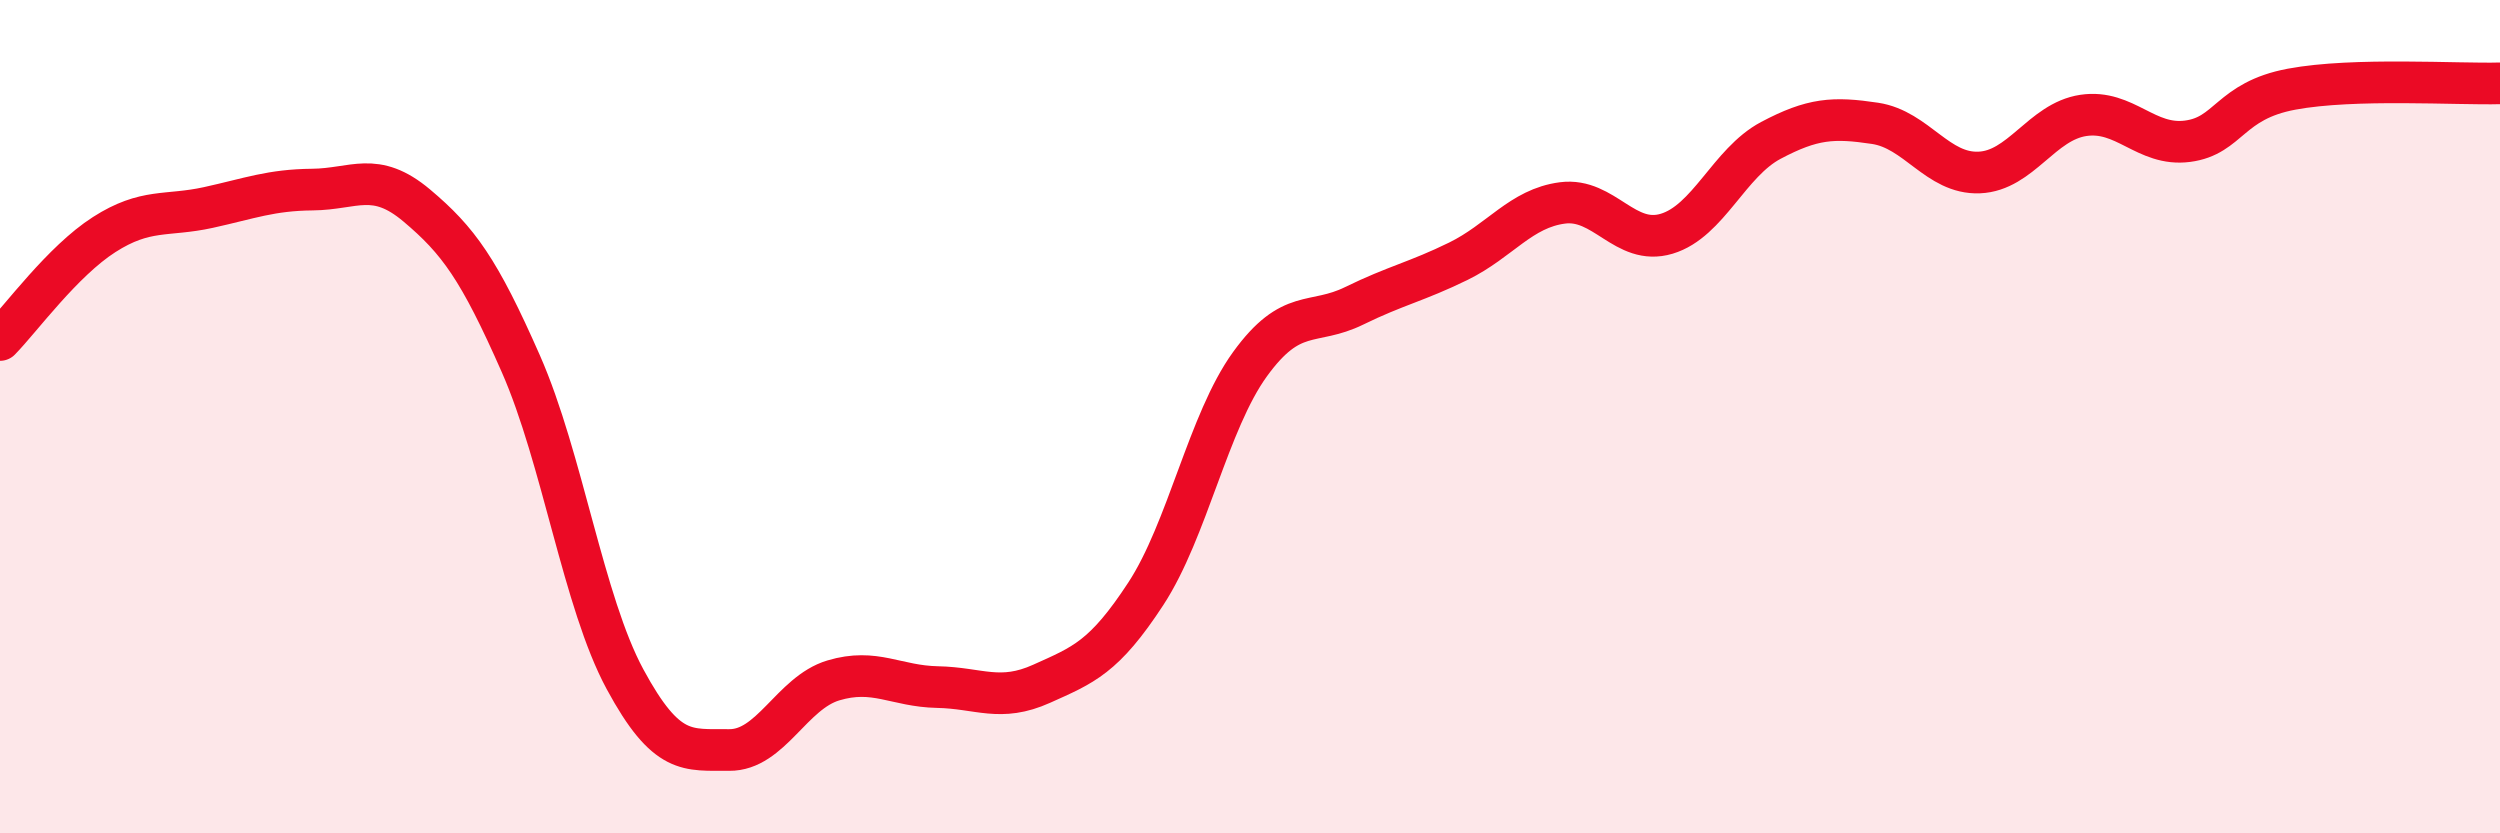 
    <svg width="60" height="20" viewBox="0 0 60 20" xmlns="http://www.w3.org/2000/svg">
      <path
        d="M 0,8.16 C 0.5,7.65 1.5,6.27 2.5,5.63 C 3.5,4.99 4,5.2 5,4.98 C 6,4.76 6.5,4.56 7.5,4.55 C 8.5,4.54 9,4.09 10,4.93 C 11,5.77 11.5,6.46 12.5,8.73 C 13.5,11 14,14.45 15,16.3 C 16,18.15 16.5,17.99 17.5,18 C 18.5,18.01 19,16.63 20,16.33 C 21,16.03 21.5,16.47 22.5,16.49 C 23.5,16.51 24,16.86 25,16.41 C 26,15.96 26.5,15.78 27.5,14.25 C 28.5,12.72 29,10.12 30,8.74 C 31,7.36 31.5,7.83 32.5,7.34 C 33.5,6.85 34,6.76 35,6.27 C 36,5.78 36.5,5 37.5,4.87 C 38.5,4.74 39,5.91 40,5.61 C 41,5.31 41.5,3.9 42.5,3.37 C 43.5,2.84 44,2.81 45,2.96 C 46,3.11 46.5,4.18 47.5,4.14 C 48.5,4.1 49,2.92 50,2.77 C 51,2.62 51.5,3.52 52.5,3.39 C 53.5,3.26 53.5,2.42 55,2.14 C 56.5,1.86 59,2.03 60,2L60 20L0 20Z"
        fill="#EB0A25"
        opacity="0.1"
        stroke-linecap="round"
        stroke-linejoin="round"
      />
      <path
        d="M 0,8.16 C 0.5,7.65 1.5,6.27 2.5,5.63 C 3.5,4.99 4,5.2 5,4.98 C 6,4.76 6.5,4.56 7.5,4.55 C 8.5,4.54 9,4.09 10,4.93 C 11,5.77 11.5,6.46 12.5,8.73 C 13.5,11 14,14.45 15,16.3 C 16,18.15 16.5,17.99 17.5,18 C 18.5,18.01 19,16.63 20,16.33 C 21,16.03 21.5,16.47 22.5,16.49 C 23.5,16.51 24,16.86 25,16.41 C 26,15.96 26.5,15.78 27.5,14.25 C 28.5,12.72 29,10.12 30,8.74 C 31,7.36 31.5,7.83 32.5,7.34 C 33.5,6.85 34,6.76 35,6.27 C 36,5.78 36.5,5 37.5,4.87 C 38.5,4.74 39,5.91 40,5.61 C 41,5.31 41.5,3.9 42.5,3.37 C 43.5,2.84 44,2.81 45,2.96 C 46,3.11 46.5,4.18 47.5,4.14 C 48.5,4.1 49,2.92 50,2.77 C 51,2.62 51.5,3.52 52.5,3.39 C 53.5,3.26 53.5,2.42 55,2.14 C 56.5,1.86 59,2.03 60,2"
        stroke="#EB0A25"
        stroke-width="1"
        fill="none"
        stroke-linecap="round"
        stroke-linejoin="round"
      />
    </svg>
  